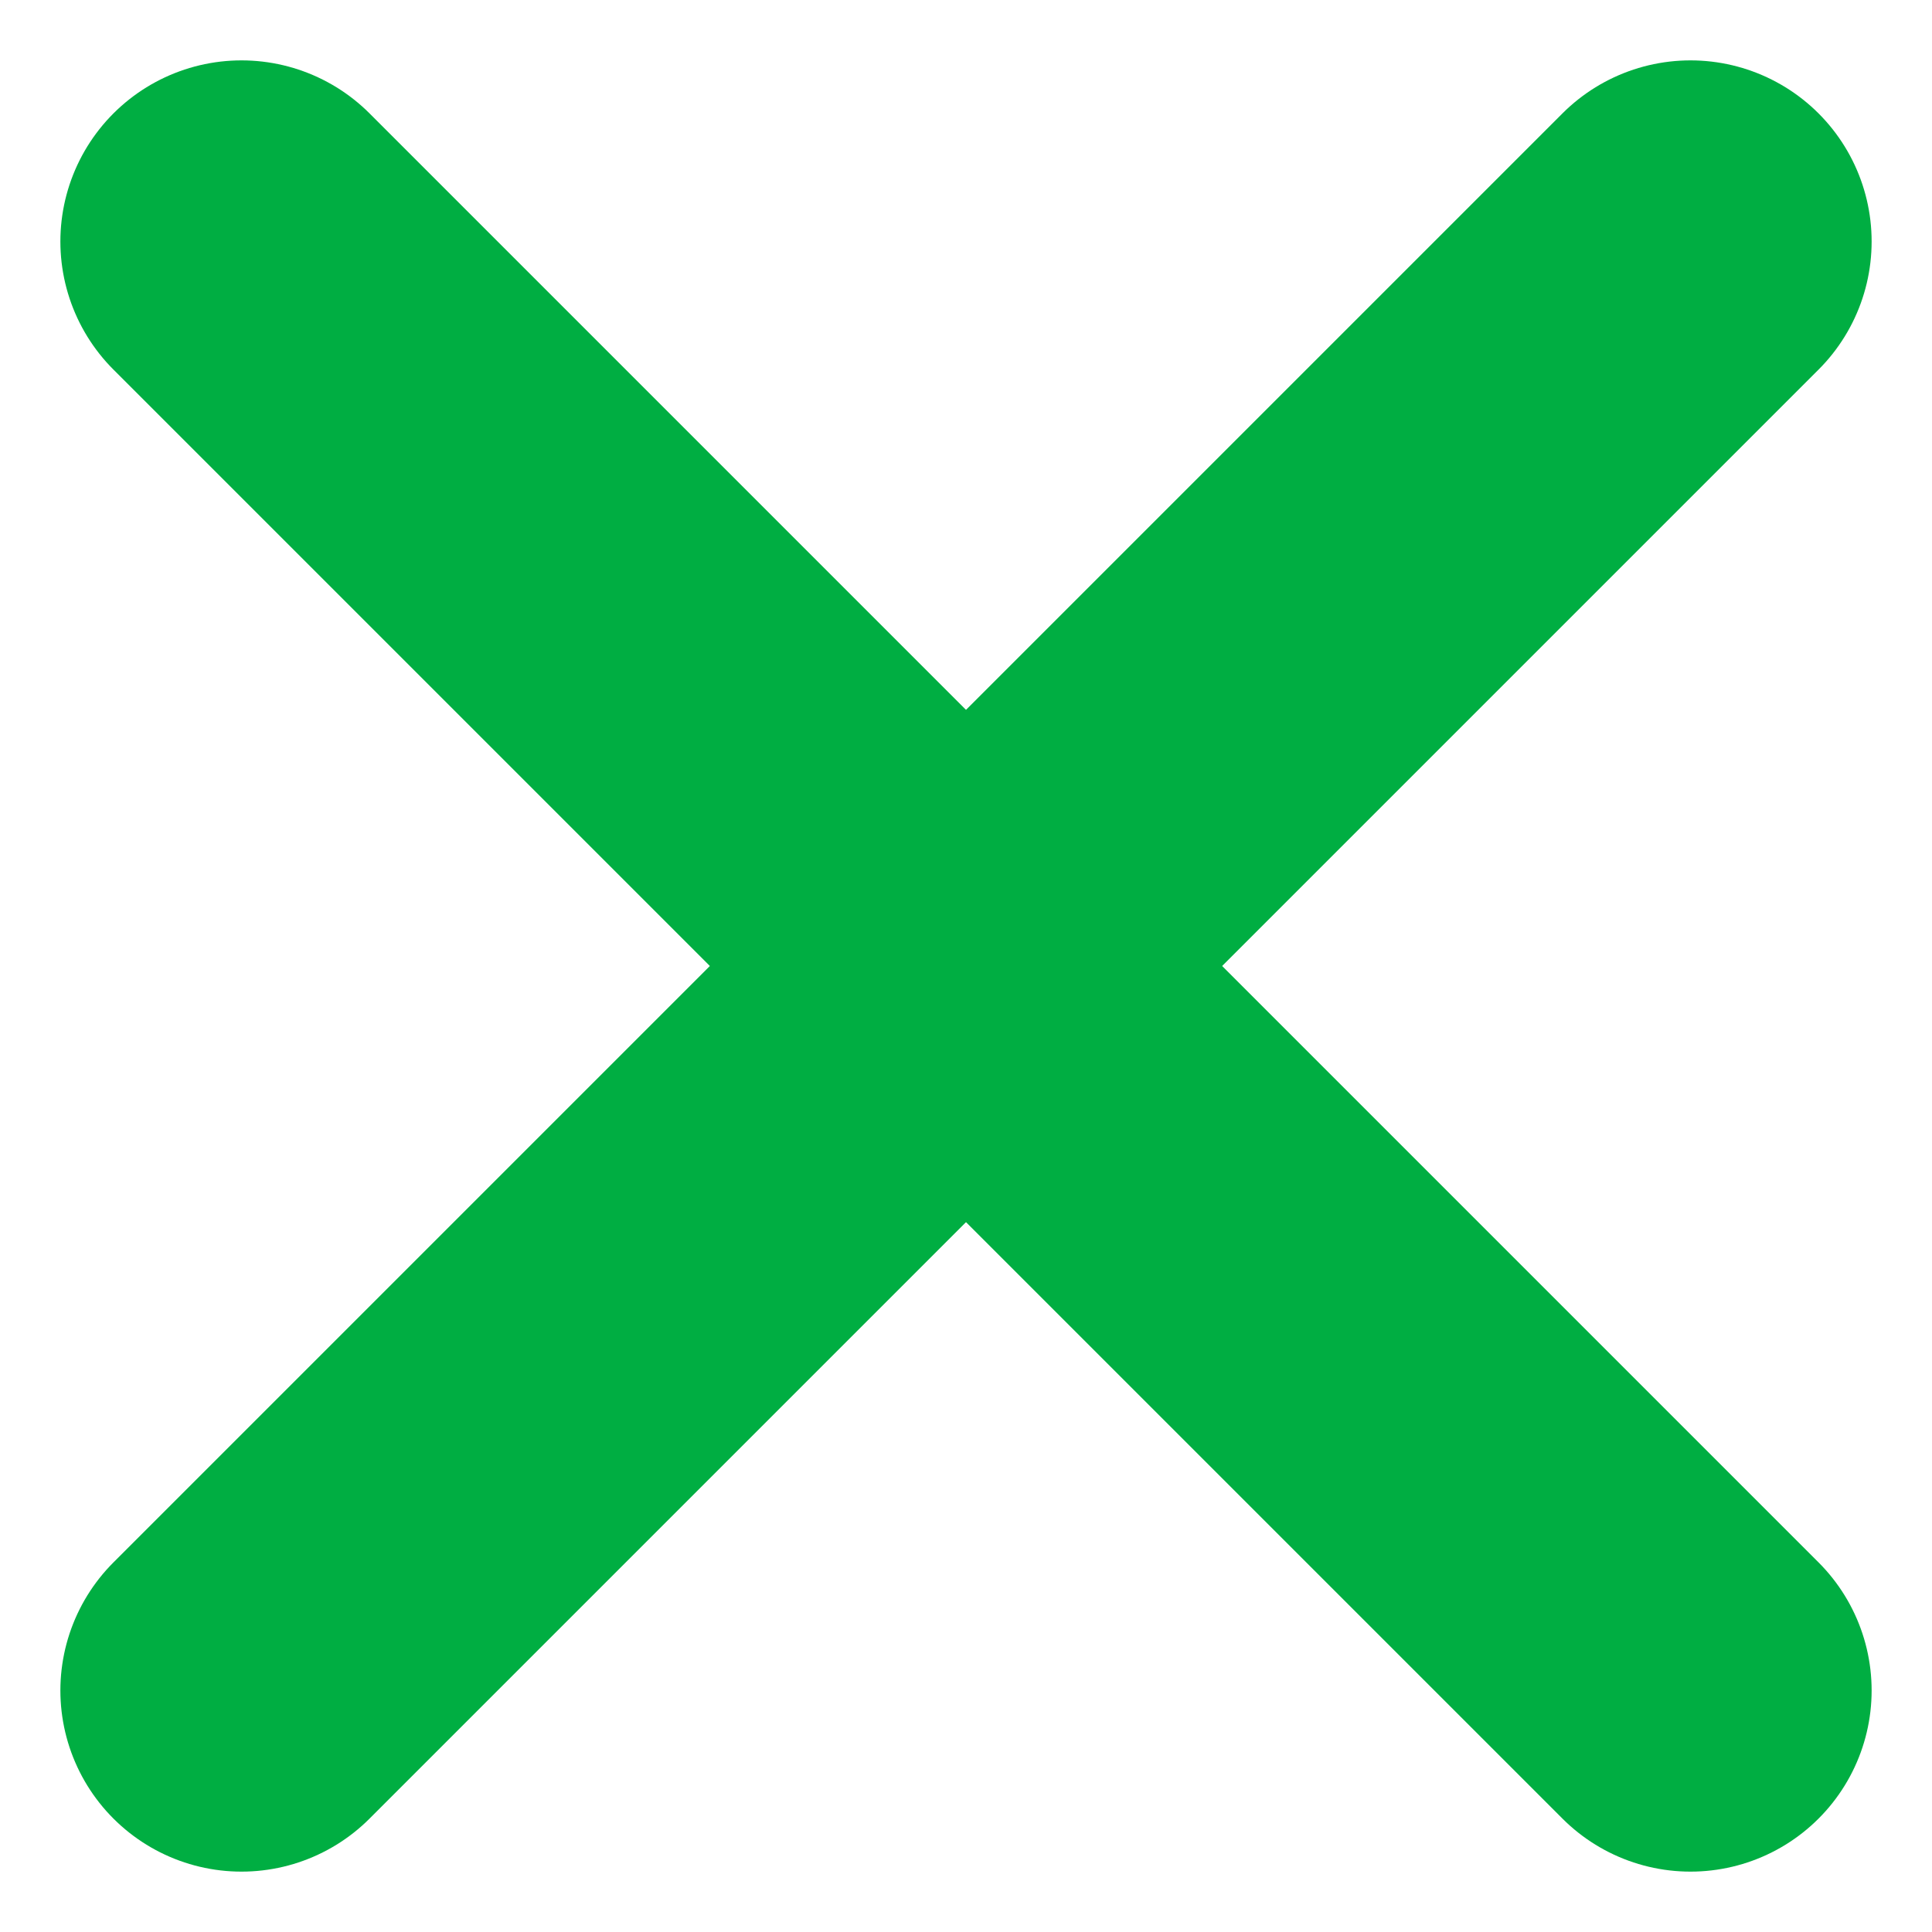 <svg width="16" height="16" viewBox="0 0 16 16" fill="none" xmlns="http://www.w3.org/2000/svg">
<path d="M14 2L2 14" stroke="#00AE42" stroke-width="3" stroke-miterlimit="10" stroke-linecap="round"/>
<path d="M2 2L14 14" stroke="#00AE42" stroke-width="3" stroke-miterlimit="10" stroke-linecap="round"/>
</svg>
